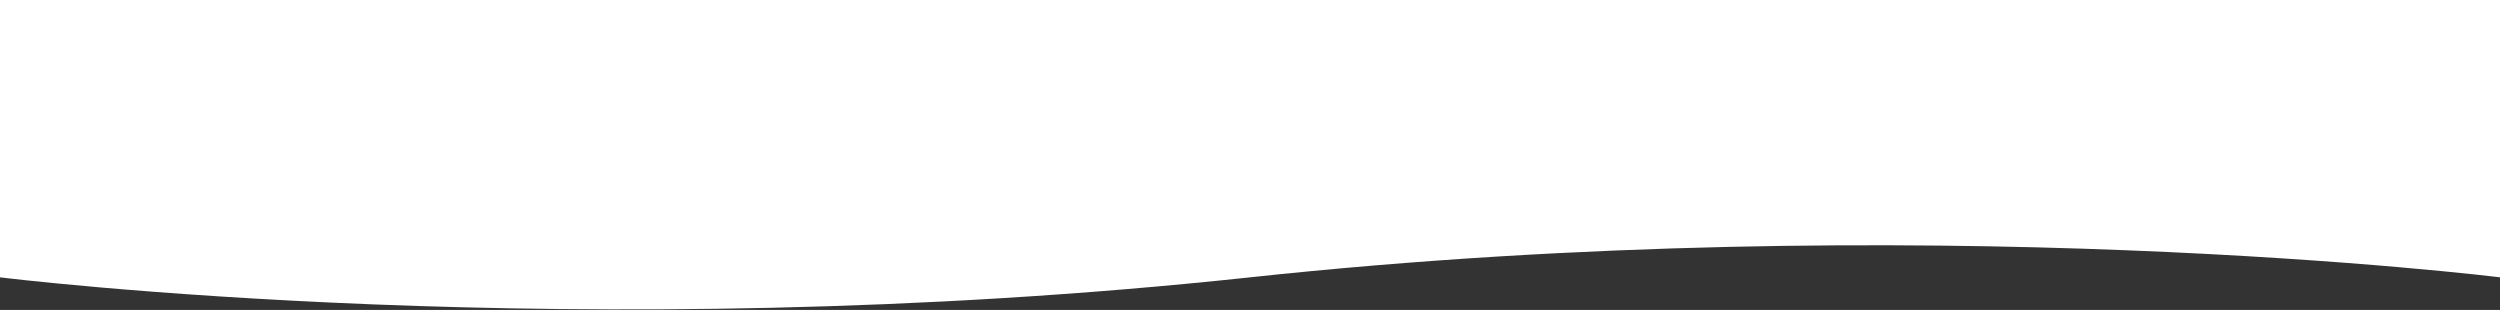 <?xml version="1.0" encoding="UTF-8"?> <svg xmlns="http://www.w3.org/2000/svg" width="1444" height="179" viewBox="0 0 1444 179" fill="none"><rect x="0" y="0" width="1444" height="179" fill="#333333" stroke="none"/> <path d="M0 0H1444V160.189C1444 160.189 1109.5 118.5 722 160.189C334.5 201.877 0 160.189 0 160.189V0Z" fill="white"></path> </svg> 